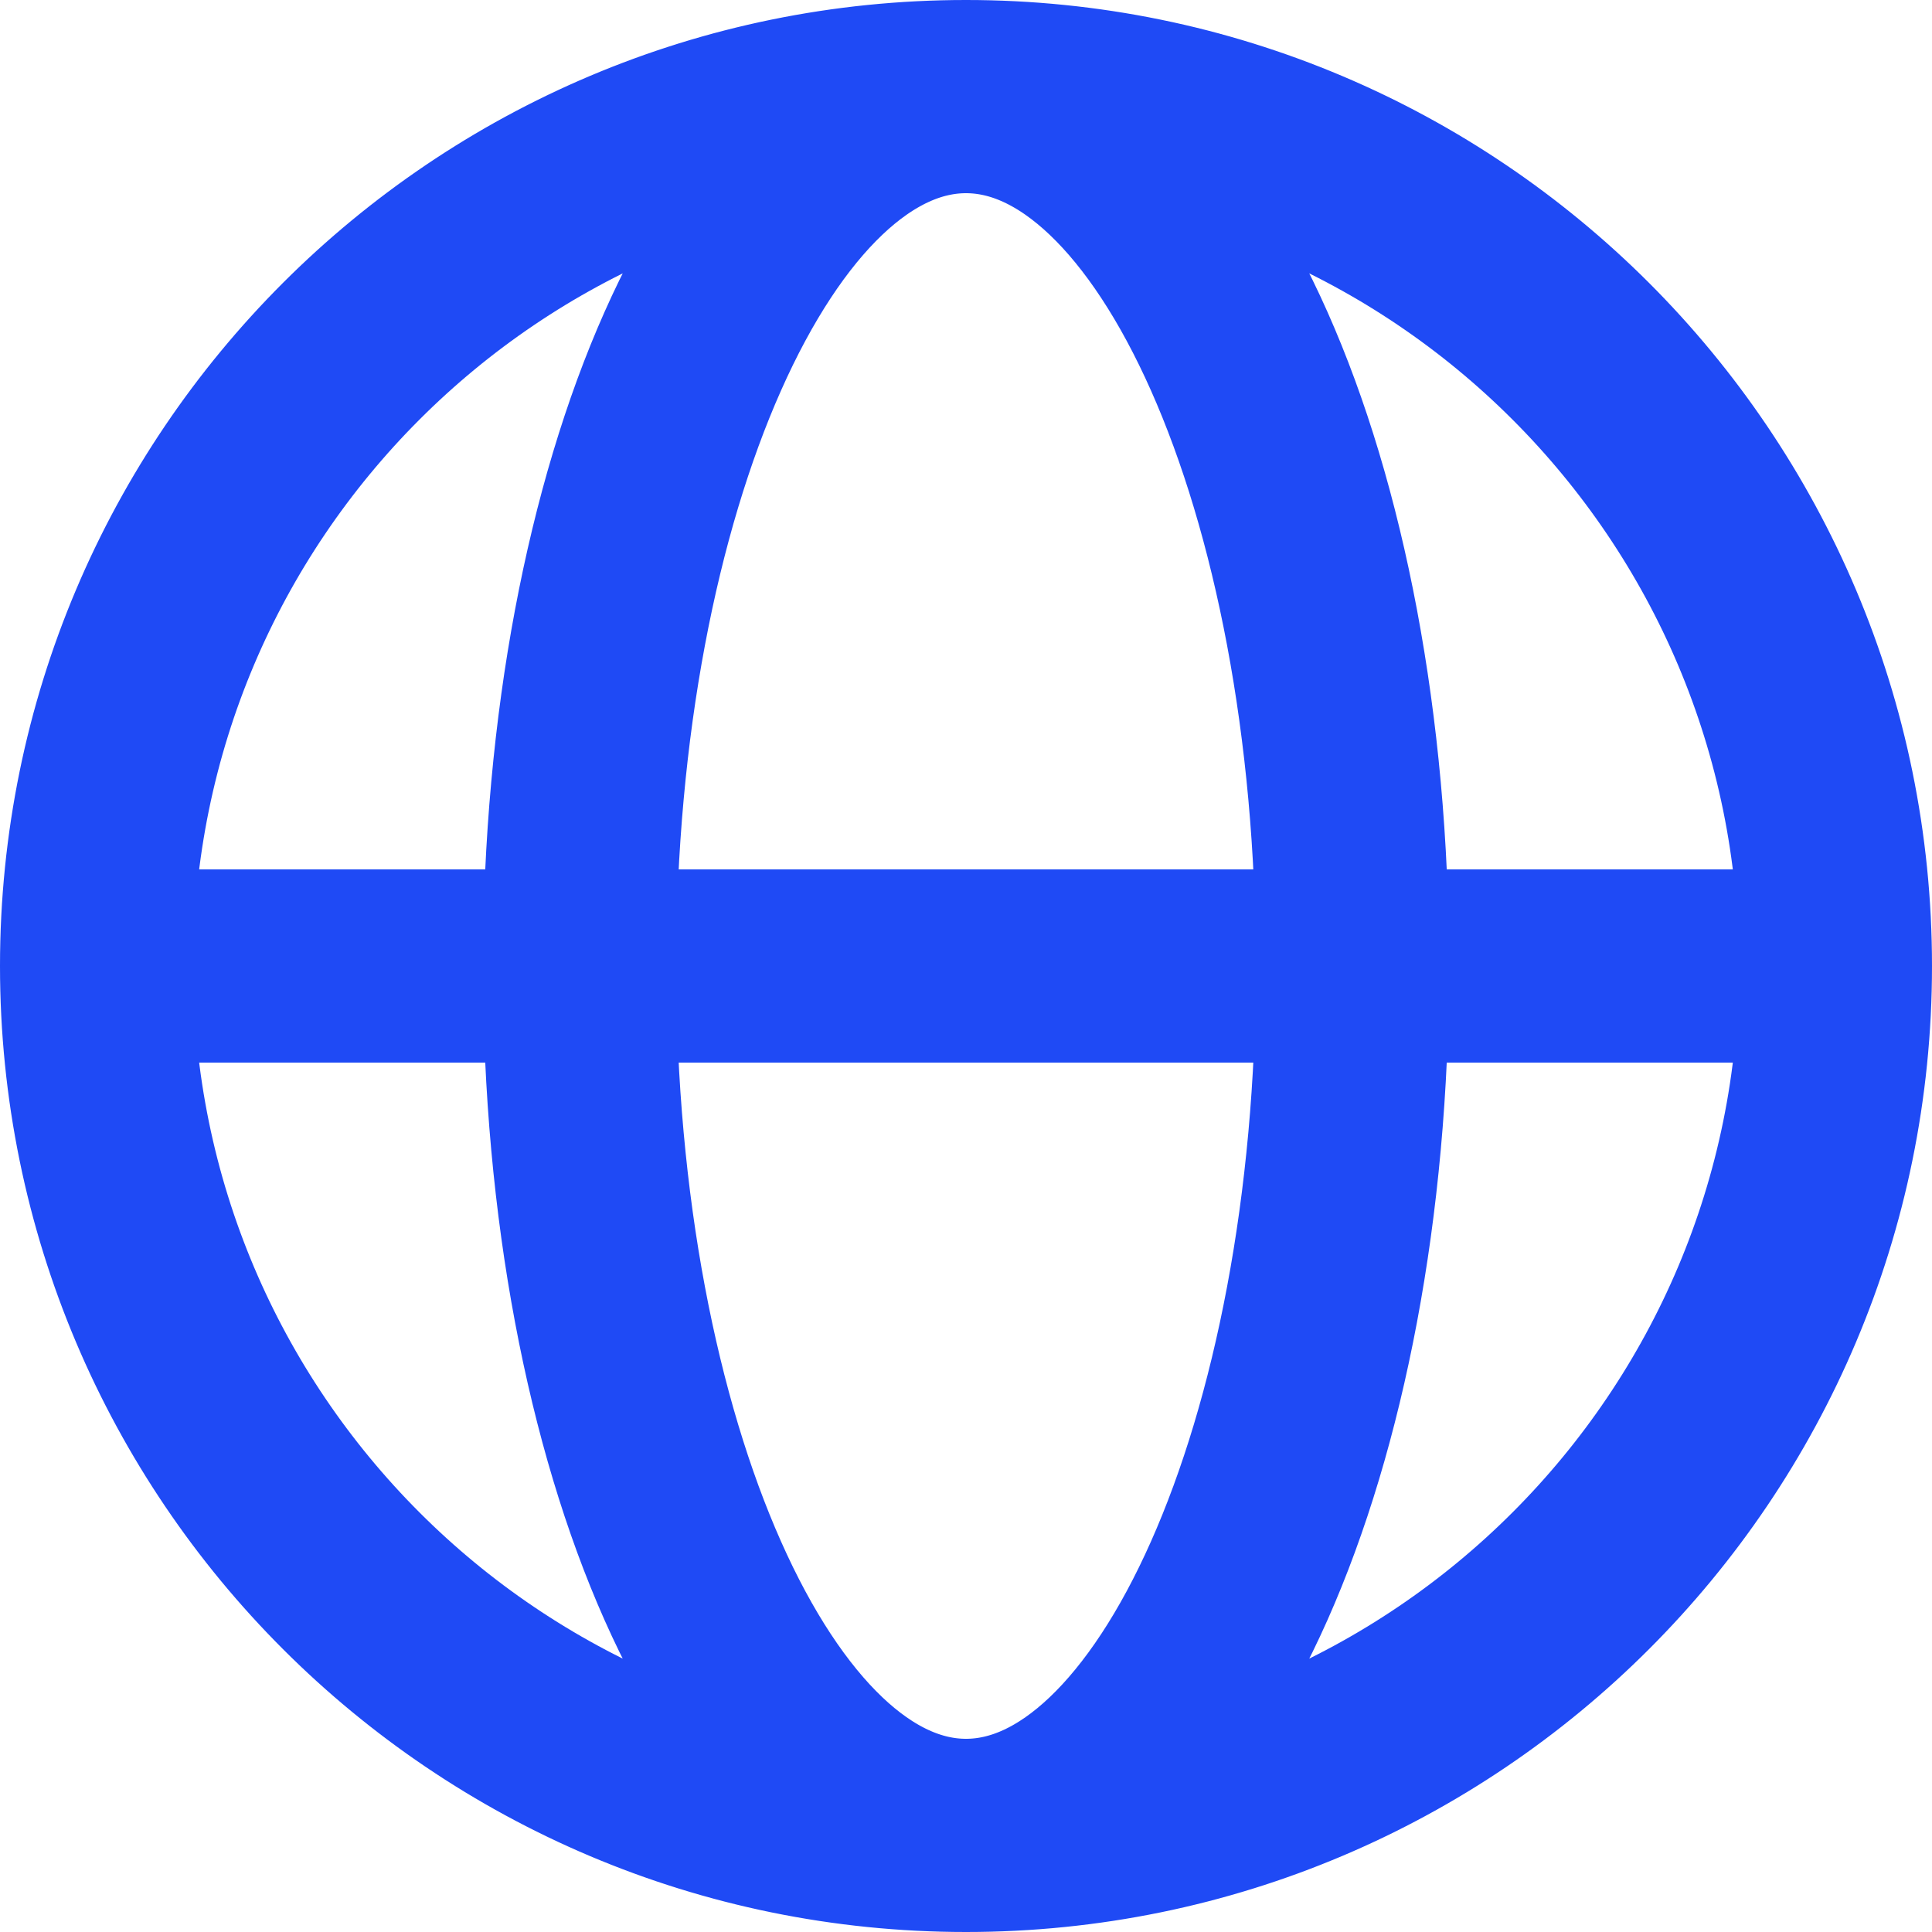 <?xml version="1.0" encoding="UTF-8"?> <svg xmlns="http://www.w3.org/2000/svg" width="20" height="20" viewBox="0 0 20 20" fill="none"><path d="M1 10H6M1 10C1 14.971 5.029 19 10 19M1 10C1 5.029 5.029 1 10 1M6 10H14M6 10C6 14.971 7.791 19 10 19M6 10C6 5.029 7.791 1 10 1M14 10H19M14 10C14 5.029 12.209 1 10 1M14 10C14 14.971 12.209 19 10 19M19 10C19 5.029 14.971 1 10 1M19 10C19 14.971 14.971 19 10 19" stroke="#1F4AF5" stroke-width="2" stroke-linecap="round" stroke-linejoin="round"></path></svg> 